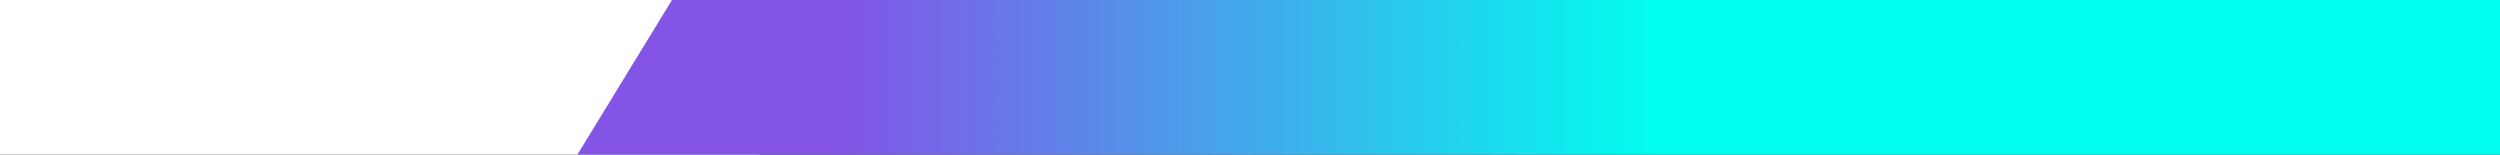 <?xml version="1.0" encoding="UTF-8"?> <svg xmlns="http://www.w3.org/2000/svg" width="3620" height="224" viewBox="0 0 3620 224" fill="none"><rect x="0" y="0" width="3620" height="224" fill="#333333" stroke="none"/><rect width="1100" height="224" fill="white"></rect><path d="M973 0H3620V224H836L973 0Z" fill="url(#paint0_linear_665_44)"></path><defs><linearGradient id="paint0_linear_665_44" x1="836" y1="112" x2="2409" y2="112" gradientUnits="userSpaceOnUse"><stop offset="0.24" stop-color="#8354E6"></stop><stop offset="1" stop-color="#00FFF0"></stop></linearGradient></defs></svg> 